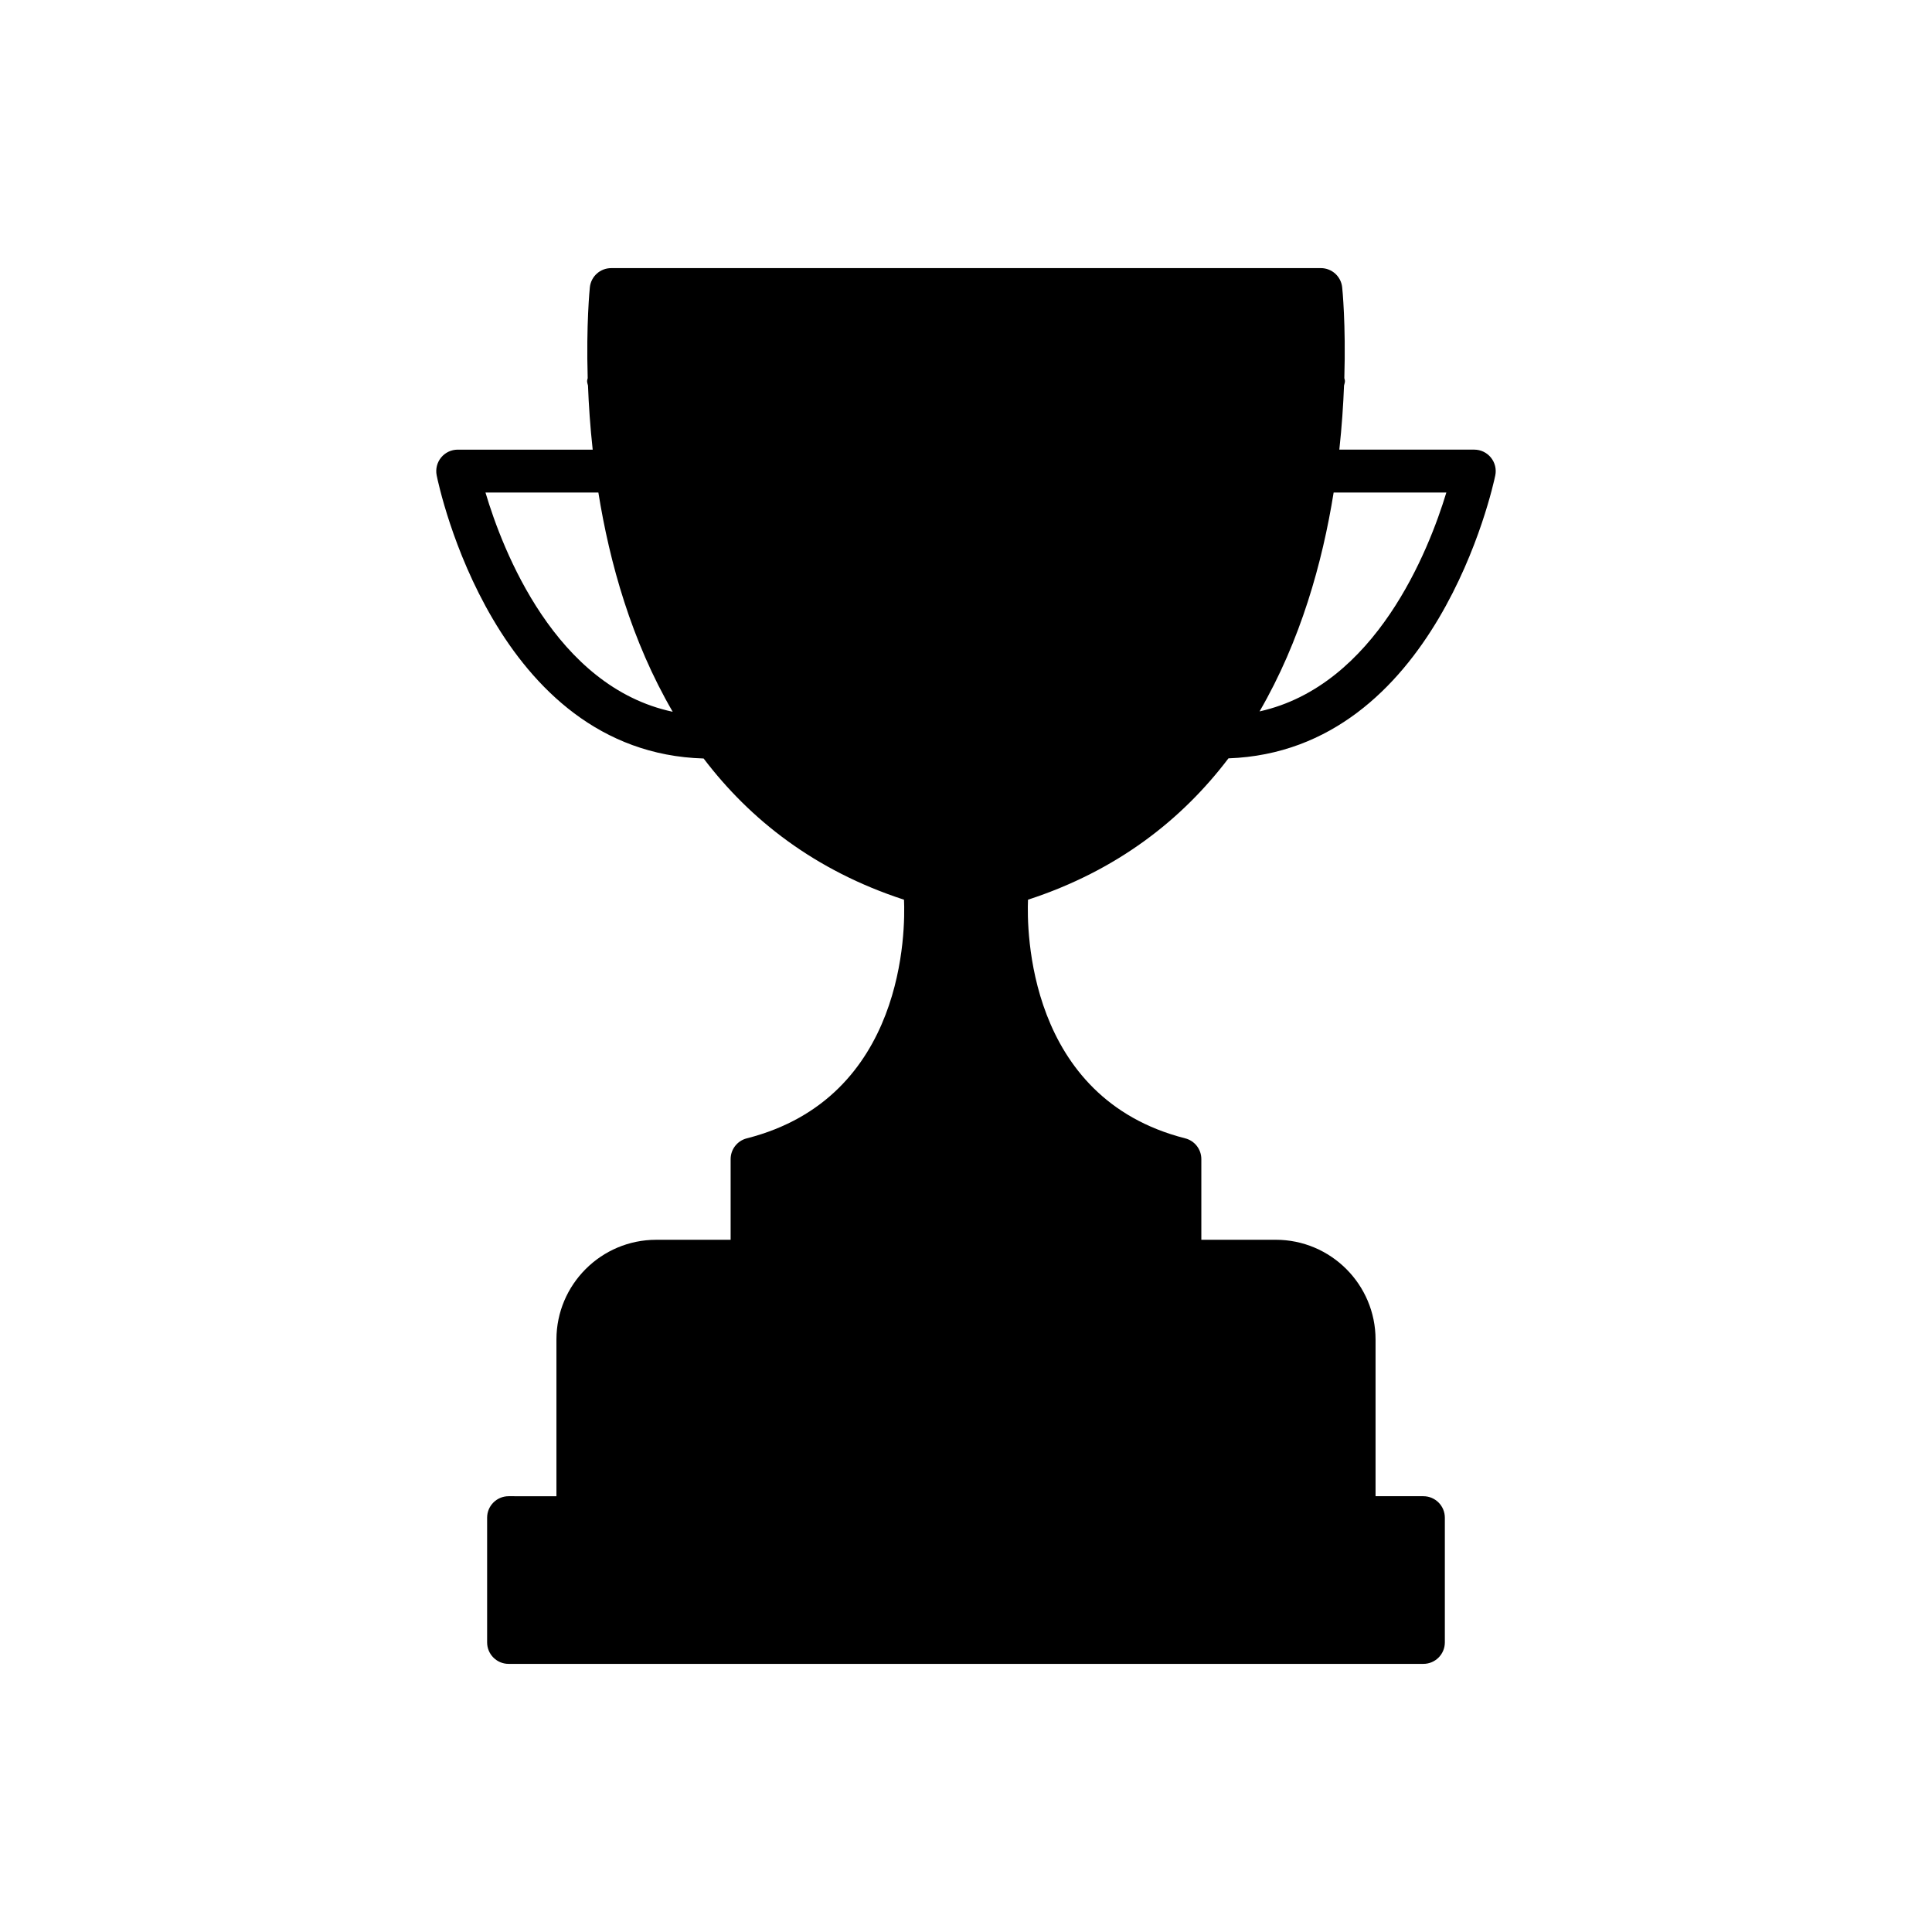 <?xml version="1.0" encoding="UTF-8"?>
<!-- The Best Svg Icon site in the world: iconSvg.co, Visit us! https://iconsvg.co -->
<svg fill="#000000" width="800px" height="800px" version="1.1" viewBox="144 144 512 512" xmlns="http://www.w3.org/2000/svg">
 <path d="m469.56 344.97c54.887-1.961 70.086-71.945 70.703-74.973 0.348-1.672-0.082-3.41-1.164-4.742-1.074-1.324-2.695-2.098-4.402-2.098h-35.762c0.664-6.117 1.047-11.828 1.246-16.988 0.086-0.395 0.238-0.754 0.238-1.176 0-0.281-0.121-0.523-0.16-0.797 0.43-14.258-0.527-23.723-0.574-24.086-0.316-2.883-2.754-5.059-5.648-5.059l-188.07 0.004c-2.898 0-5.332 2.176-5.648 5.059-0.039 0.367-0.996 9.828-0.574 24.086-0.039 0.273-0.16 0.516-0.16 0.797 0 0.418 0.152 0.781 0.238 1.176 0.195 5.16 0.578 10.867 1.246 16.988h-35.77c-1.703 0-3.316 0.762-4.398 2.082-1.082 1.32-1.512 3.047-1.18 4.727 0.609 3.039 15.477 73.441 70.746 75.039 12.281 16.176 29.438 29.711 53.102 37.422 0.348 7.703 0.488 52.527-41.656 63.242-2.523 0.637-4.289 2.91-4.289 5.508v21.375h-19.723c-14.582 0-26.441 11.859-26.441 26.441v41.52l-12.68-0.004c-3.141 0-5.688 2.551-5.688 5.688v33.055c0 3.141 2.551 5.688 5.688 5.688h242.43c3.141 0 5.688-2.551 5.688-5.688v-33.055c0-3.141-2.551-5.688-5.688-5.688h-12.676v-41.52c0-14.582-11.859-26.441-26.445-26.441h-19.723v-21.375c0-2.602-1.762-4.871-4.289-5.508-41.977-10.672-41.969-55.52-41.645-63.242 23.68-7.719 40.84-21.266 53.121-37.457zm27.867-70.438h29.867c-4.621 15.254-18.695 51.137-49.5 58 10.875-18.719 16.664-39.461 19.633-58zm-224.77 0h29.918c2.973 18.57 8.781 39.352 19.695 58.094-31.094-6.606-45.07-42.789-49.613-58.094z"/>
</svg>